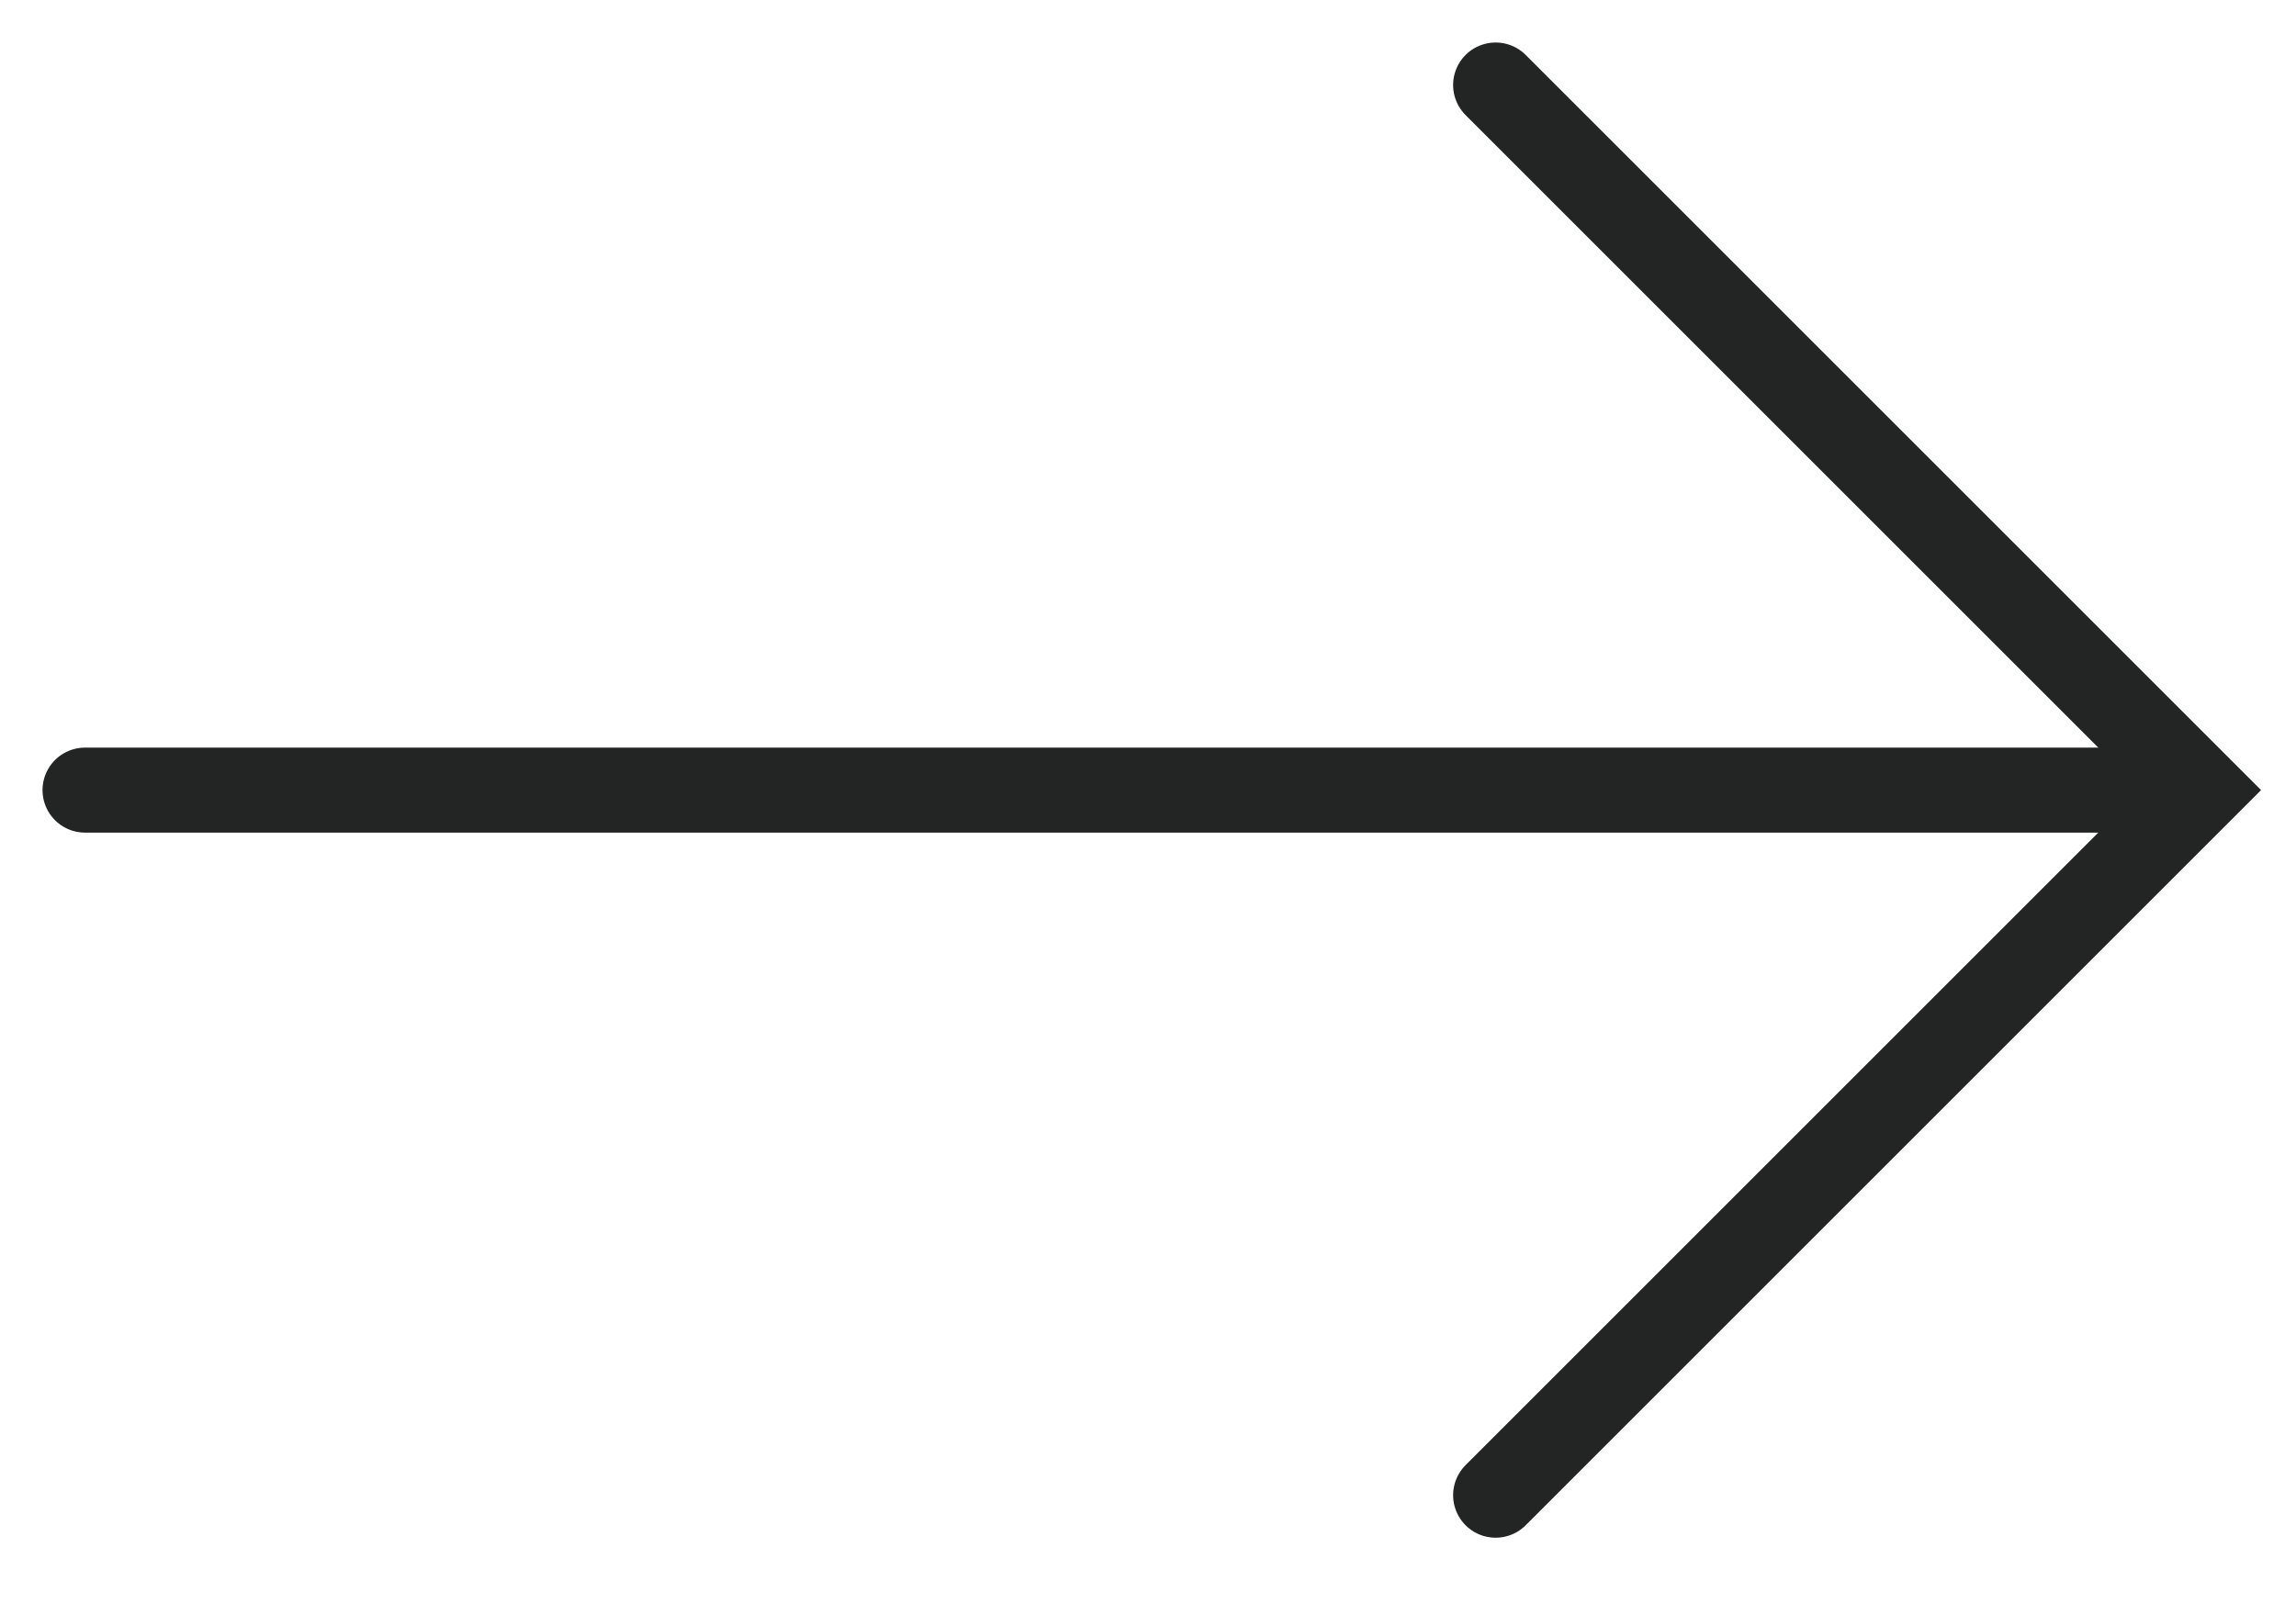 <svg width="27" height="19" viewBox="0 0 27 19" fill="none" xmlns="http://www.w3.org/2000/svg">
<path d="M17.588 1L25.882 9.294L17.588 17.588" stroke="#232424" stroke-linecap="round"/>
<path d="M1 9.294H25.468" stroke="#232424" stroke-linecap="round"/>
</svg>
